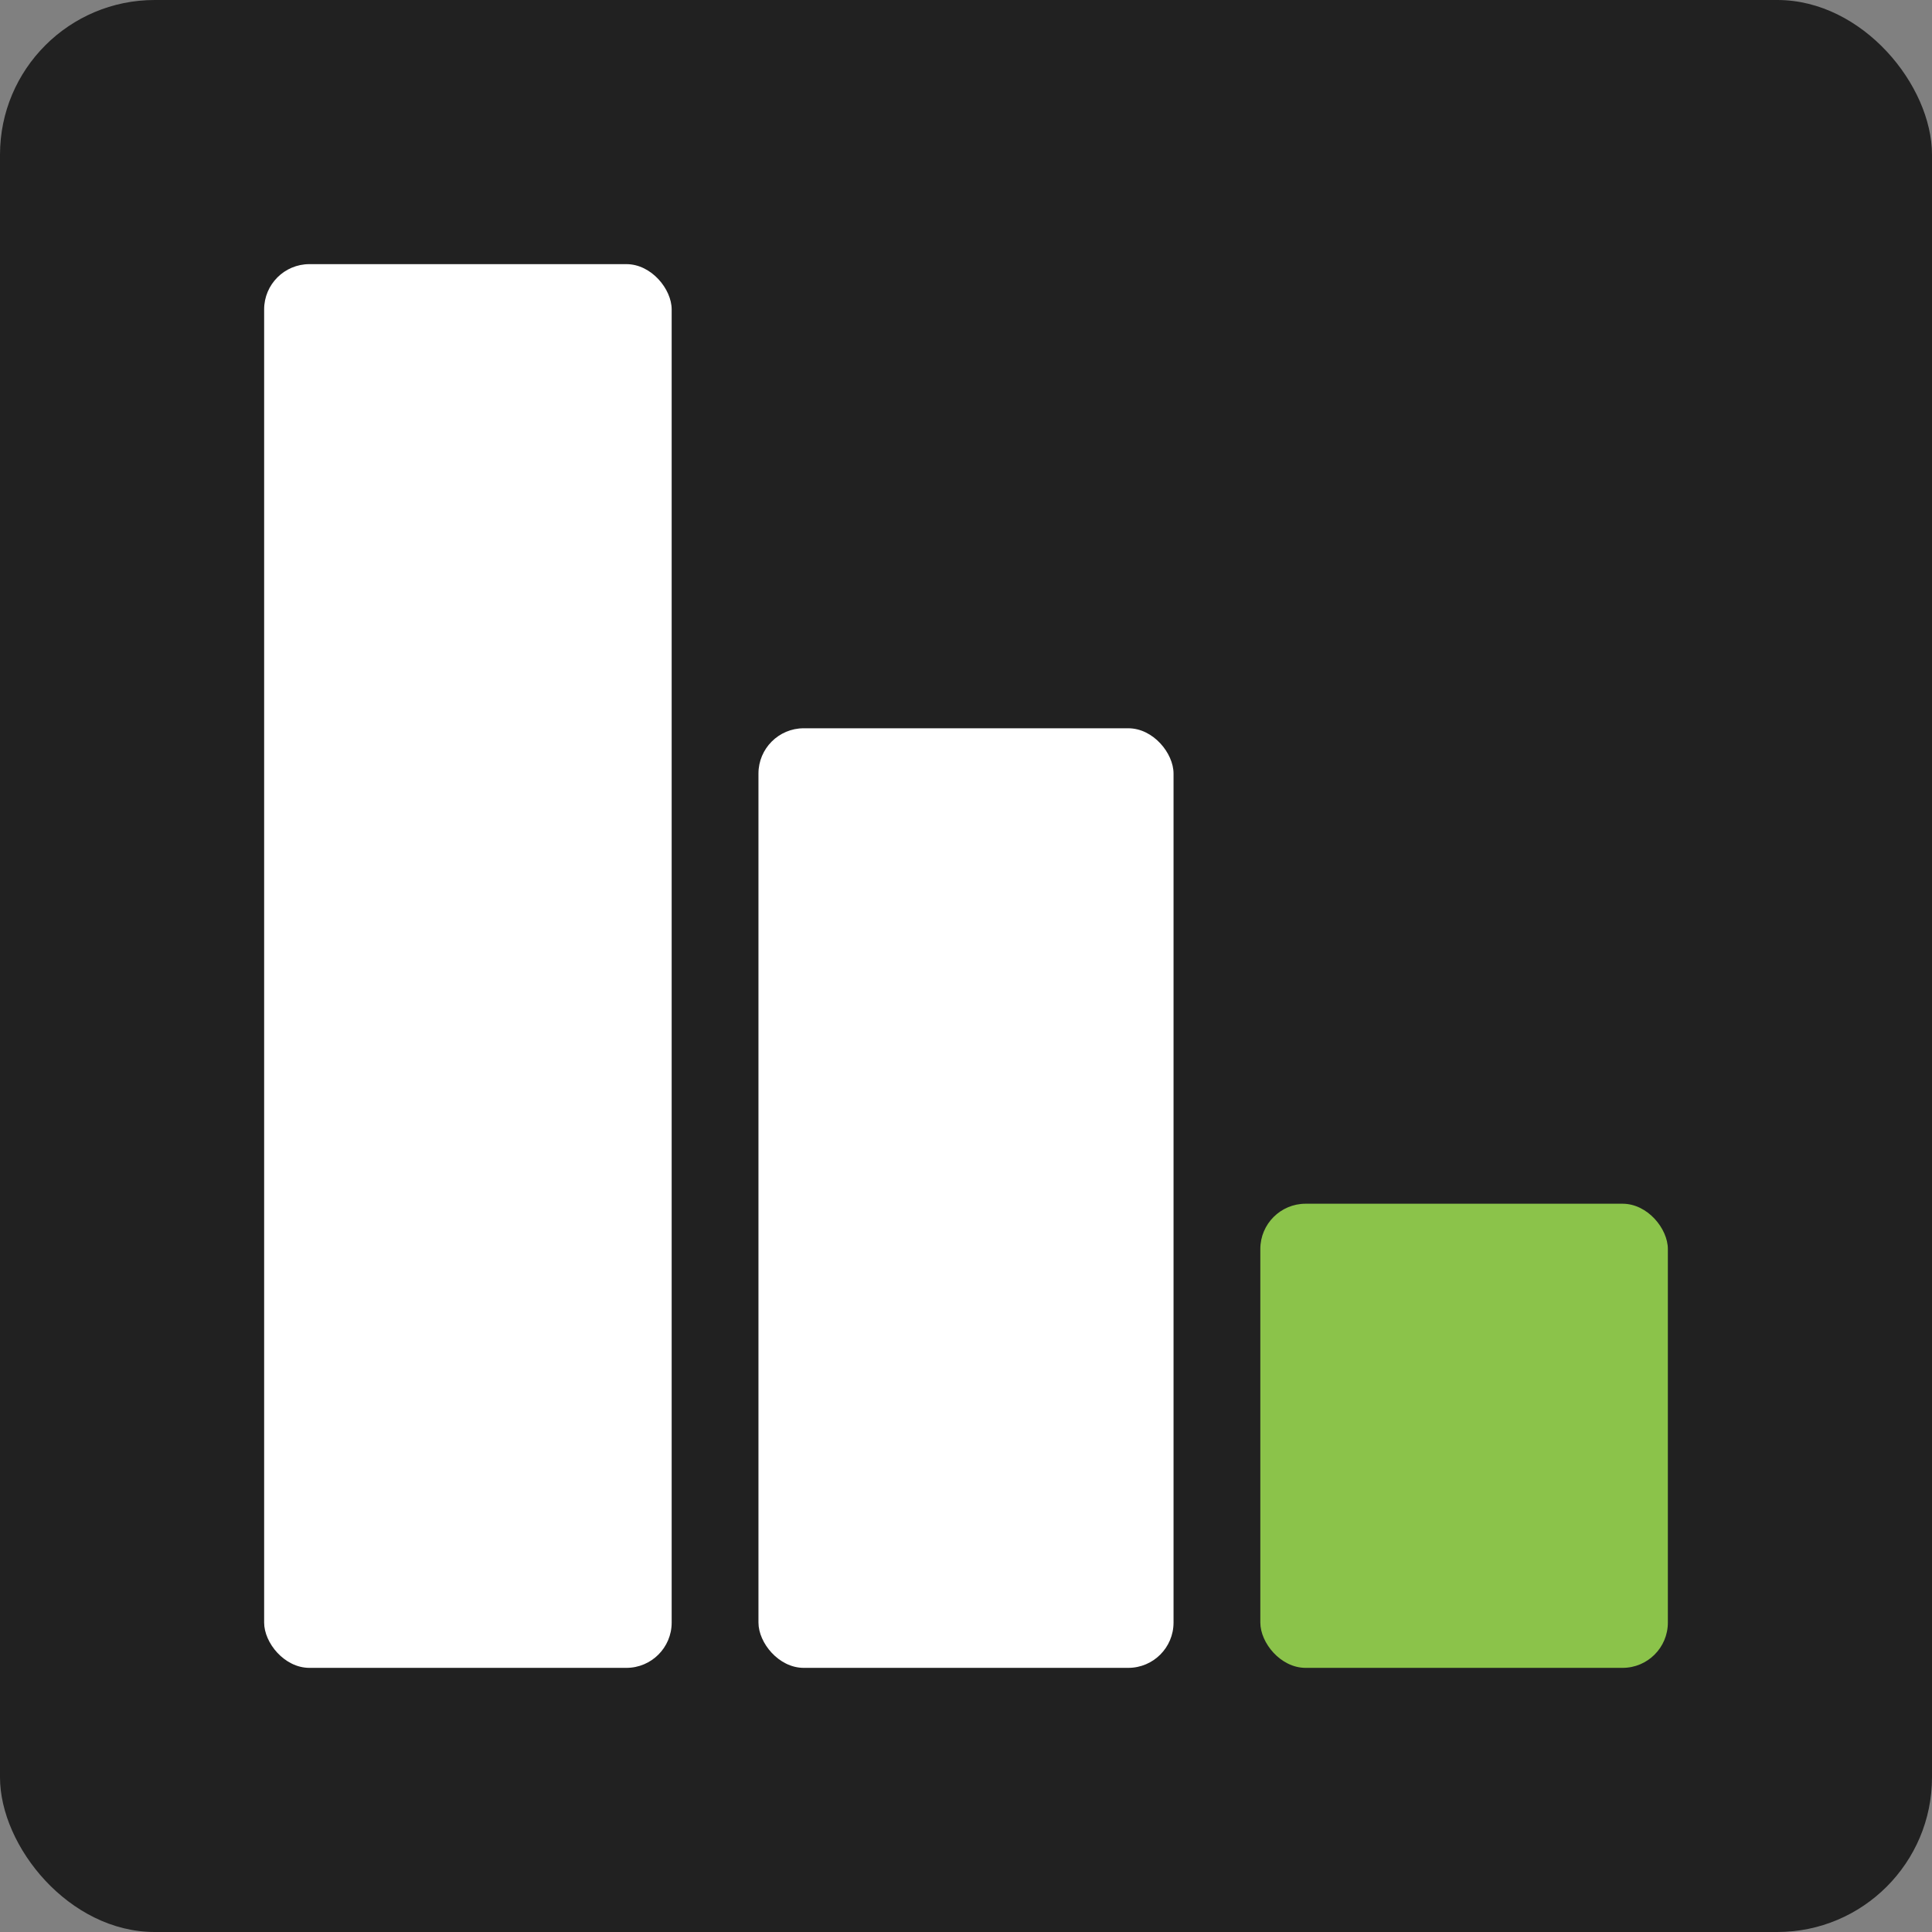 <svg width="512" height="512" viewBox="0 0 512 512" fill="black" xmlns="http://www.w3.org/2000/svg">
<rect x="0" y="0" width="512" height="512" fill="#808080" stroke="none"/>
<rect width="512" height="512" rx="41" fill="#212121"/>
<rect x="70" y="70" width="108" height="372" rx="12" fill="white"/>
<rect x="201" y="193" width="110" height="249" rx="12" fill="white"/>
<rect x="334" y="319" width="108" height="123" rx="12" fill="#8BC34A"/>
</svg>
